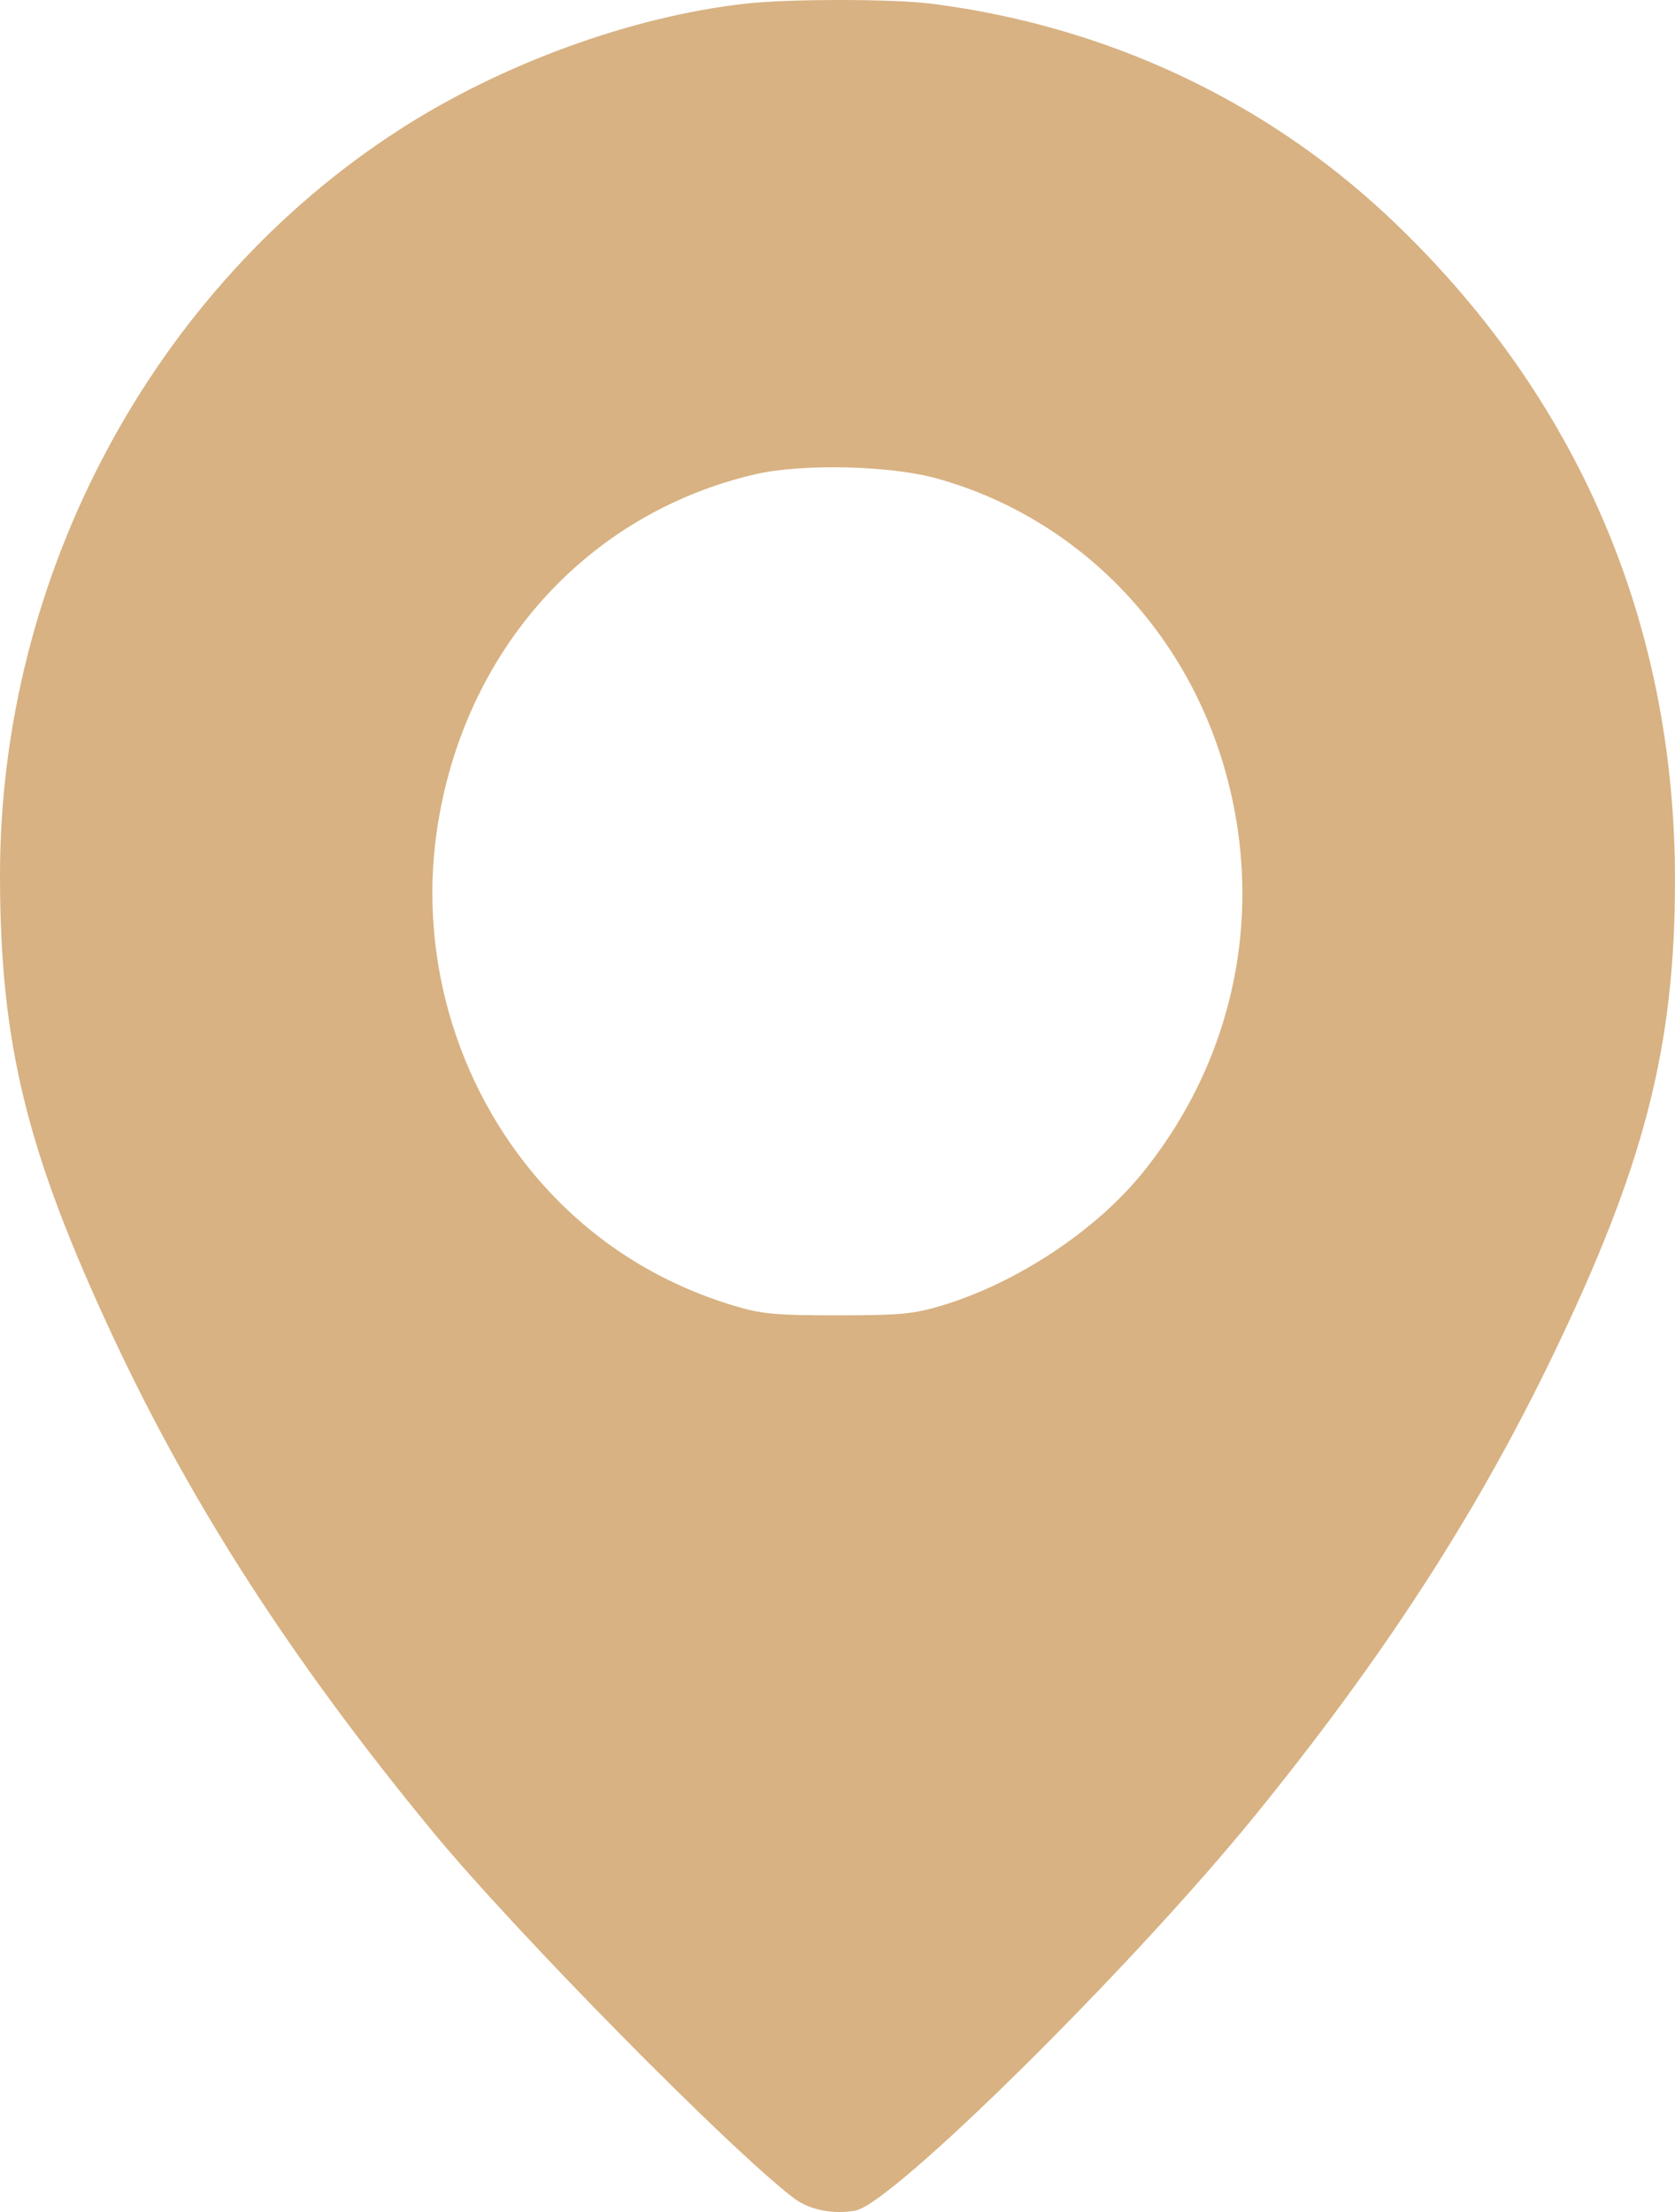 <?xml version="1.0" encoding="UTF-8"?> <svg xmlns="http://www.w3.org/2000/svg" width="25" height="33" viewBox="0 0 25 33" fill="none"> <path fill-rule="evenodd" clip-rule="evenodd" d="M11.122 0.055C9.427 0.245 7.49 0.95 5.964 1.933C2.285 4.302 -0.006 8.582 1.12862e-05 13.074C0.003 15.577 0.399 17.188 1.689 19.947C2.866 22.464 4.374 24.797 6.462 27.33C7.691 28.822 10.925 32.1 11.857 32.8C12.084 32.97 12.449 33.041 12.773 32.977C13.332 32.866 16.89 29.35 18.727 27.091C20.637 24.742 22.022 22.608 23.154 20.269C24.538 17.409 24.998 15.633 25 13.144C25.003 9.278 23.535 5.878 20.72 3.232C18.866 1.49 16.498 0.386 13.909 0.056C13.33 -0.018 11.779 -0.019 11.122 0.055ZM13.983 7.138C16.05 7.714 17.667 9.344 18.278 11.468C18.888 13.59 18.432 15.809 17.035 17.519C16.337 18.372 15.165 19.143 14.061 19.476C13.634 19.604 13.432 19.623 12.499 19.623C11.563 19.623 11.366 19.604 10.939 19.475C9.878 19.152 8.958 18.585 8.212 17.792C6.866 16.362 6.236 14.351 6.52 12.395C6.91 9.718 8.748 7.661 11.275 7.075C11.97 6.914 13.287 6.944 13.983 7.138Z" fill="#D8B283"></path> </svg> 